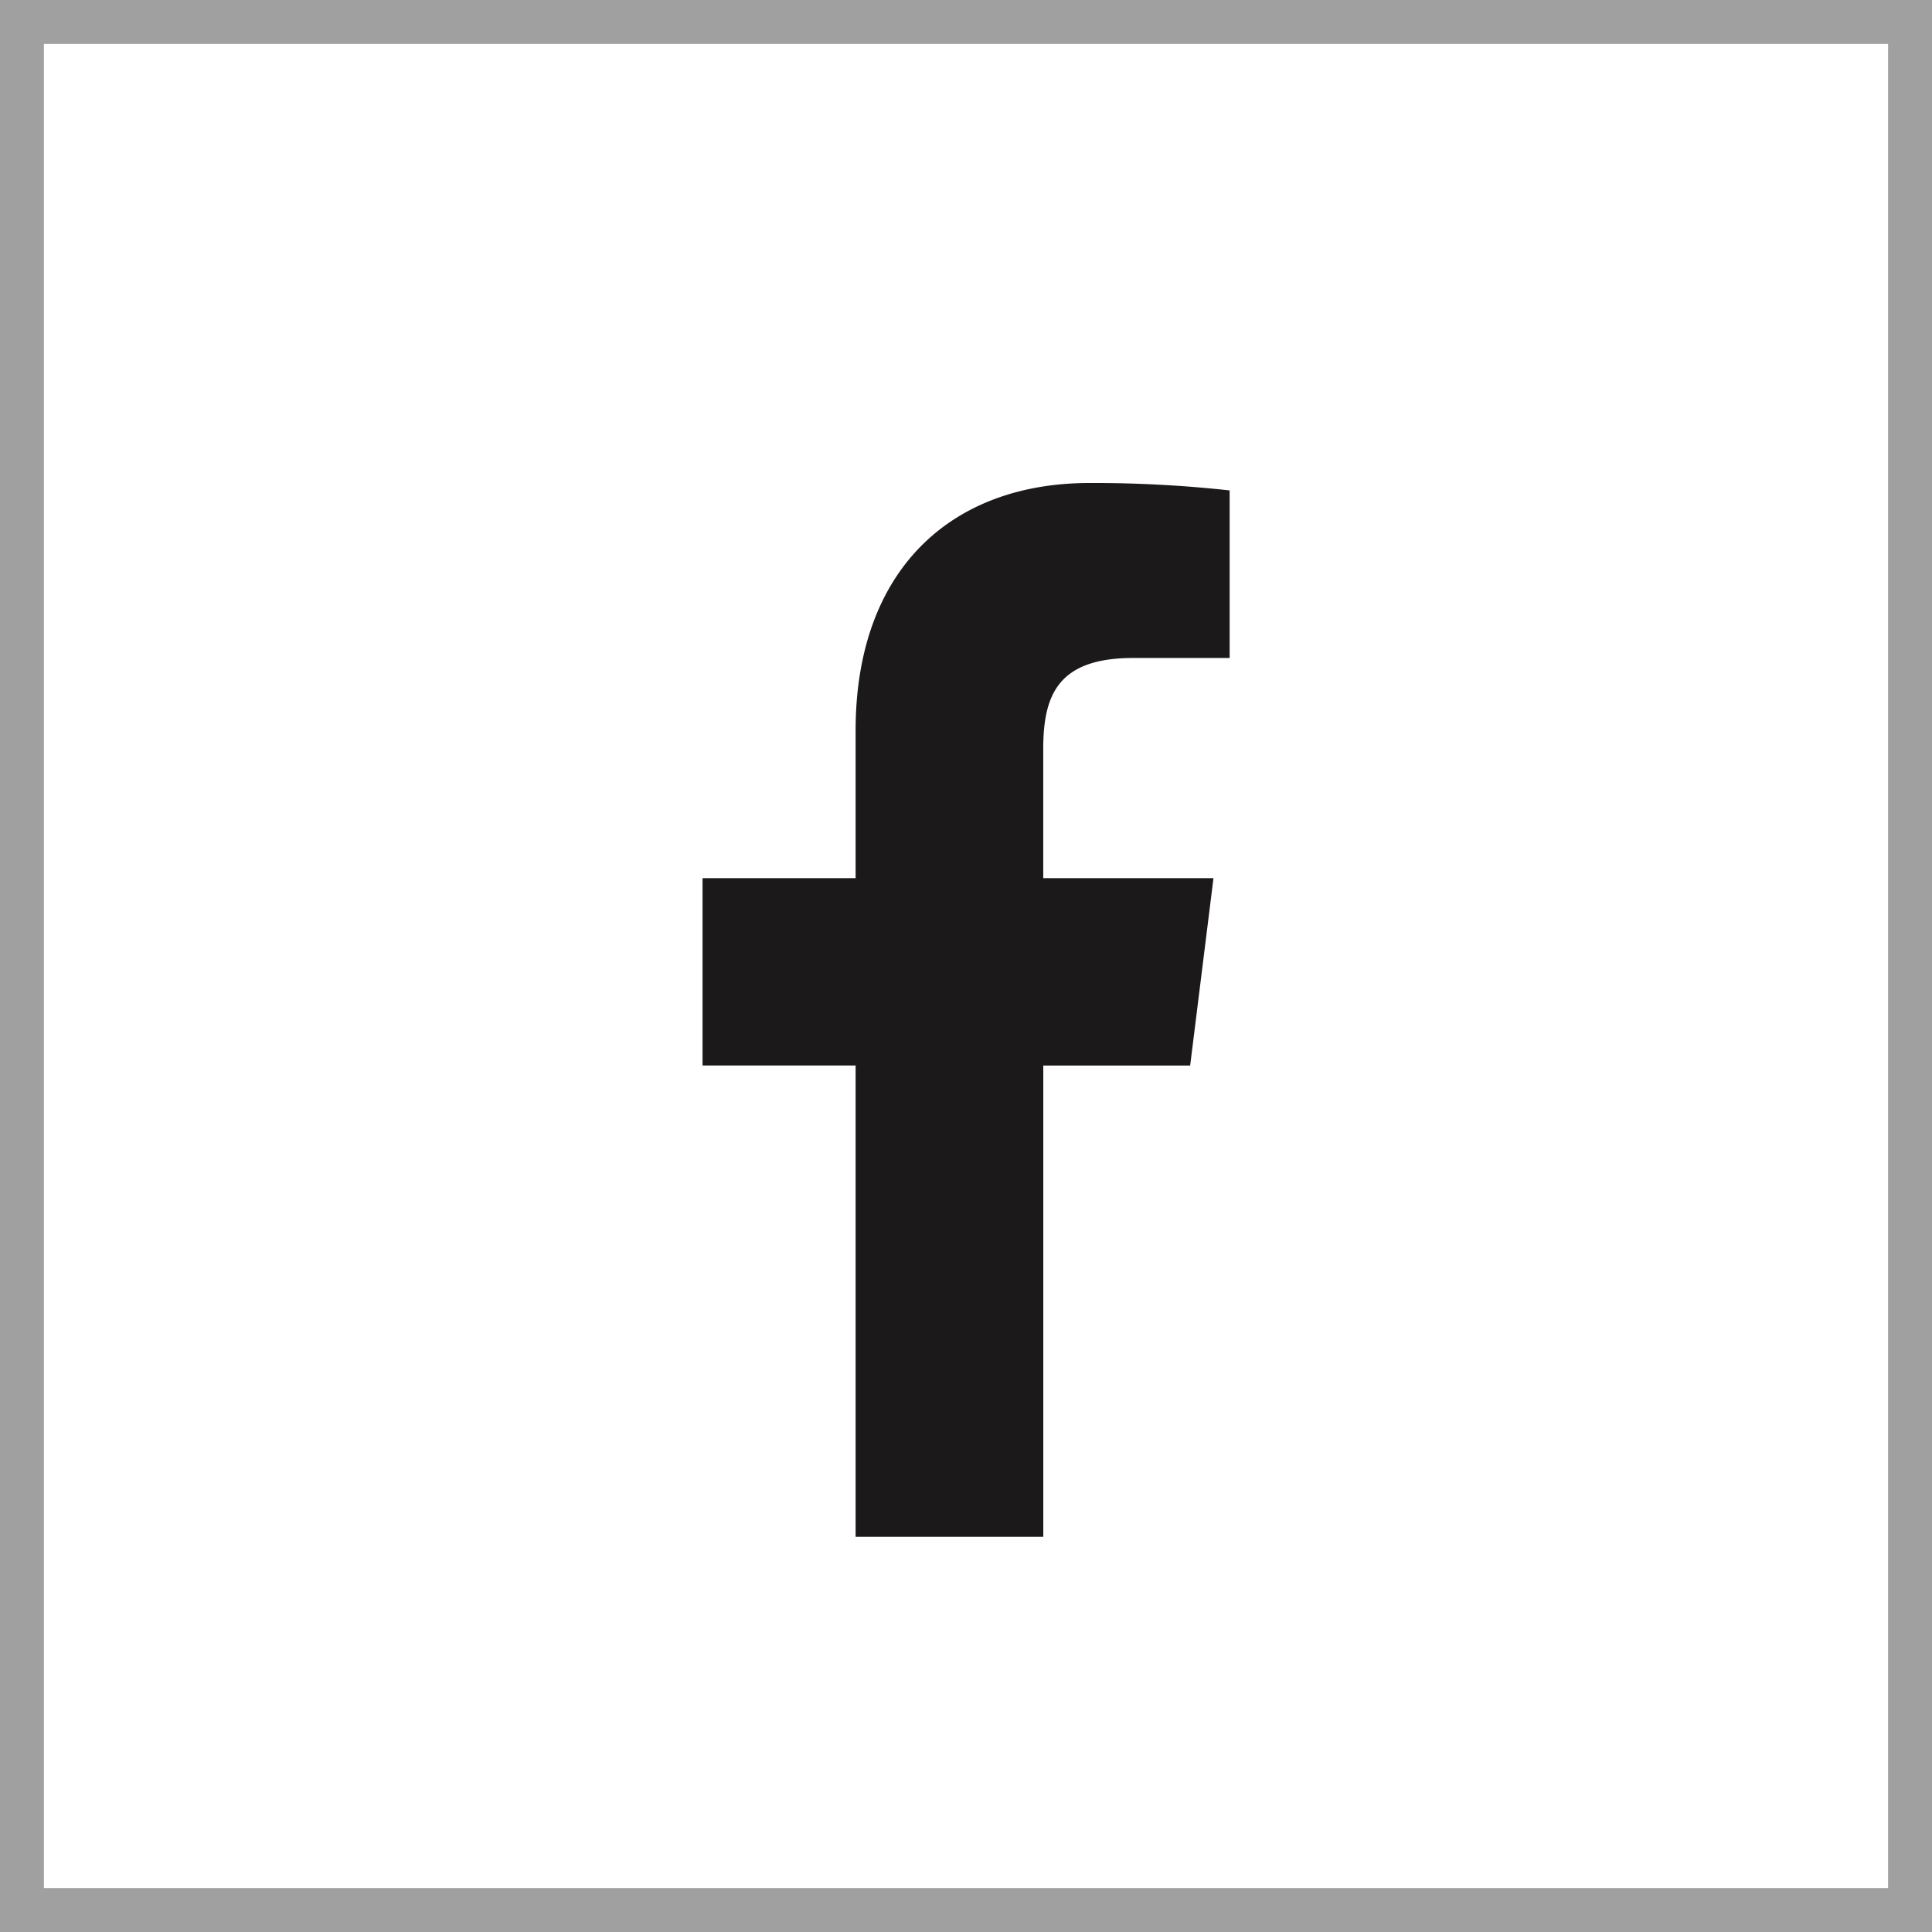 <svg id="Group_29" data-name="Group 29" xmlns="http://www.w3.org/2000/svg" width="44" height="44" viewBox="0 0 44 44">
  <g id="Rectangle_37" data-name="Rectangle 37" fill="none" stroke="#a0a0a0" stroke-width="1">
    <rect width="44" height="44" stroke="none"/>
    <rect x="0.5" y="0.5" width="43" height="43" fill="none"/>
  </g>
  <path id="facebook_10_" data-name="facebook (10)" d="M16,3.985h2.191V.169A28.292,28.292,0,0,0,15,0C11.837,0,9.673,1.987,9.673,5.639V9H6.187v4.266H9.673V24h4.274V13.267h3.345L17.823,9H13.946V6.062c0-1.233.333-2.077,2.051-2.077Z" transform="translate(9.813 11)" fill="#1b191a"/>
</svg>
